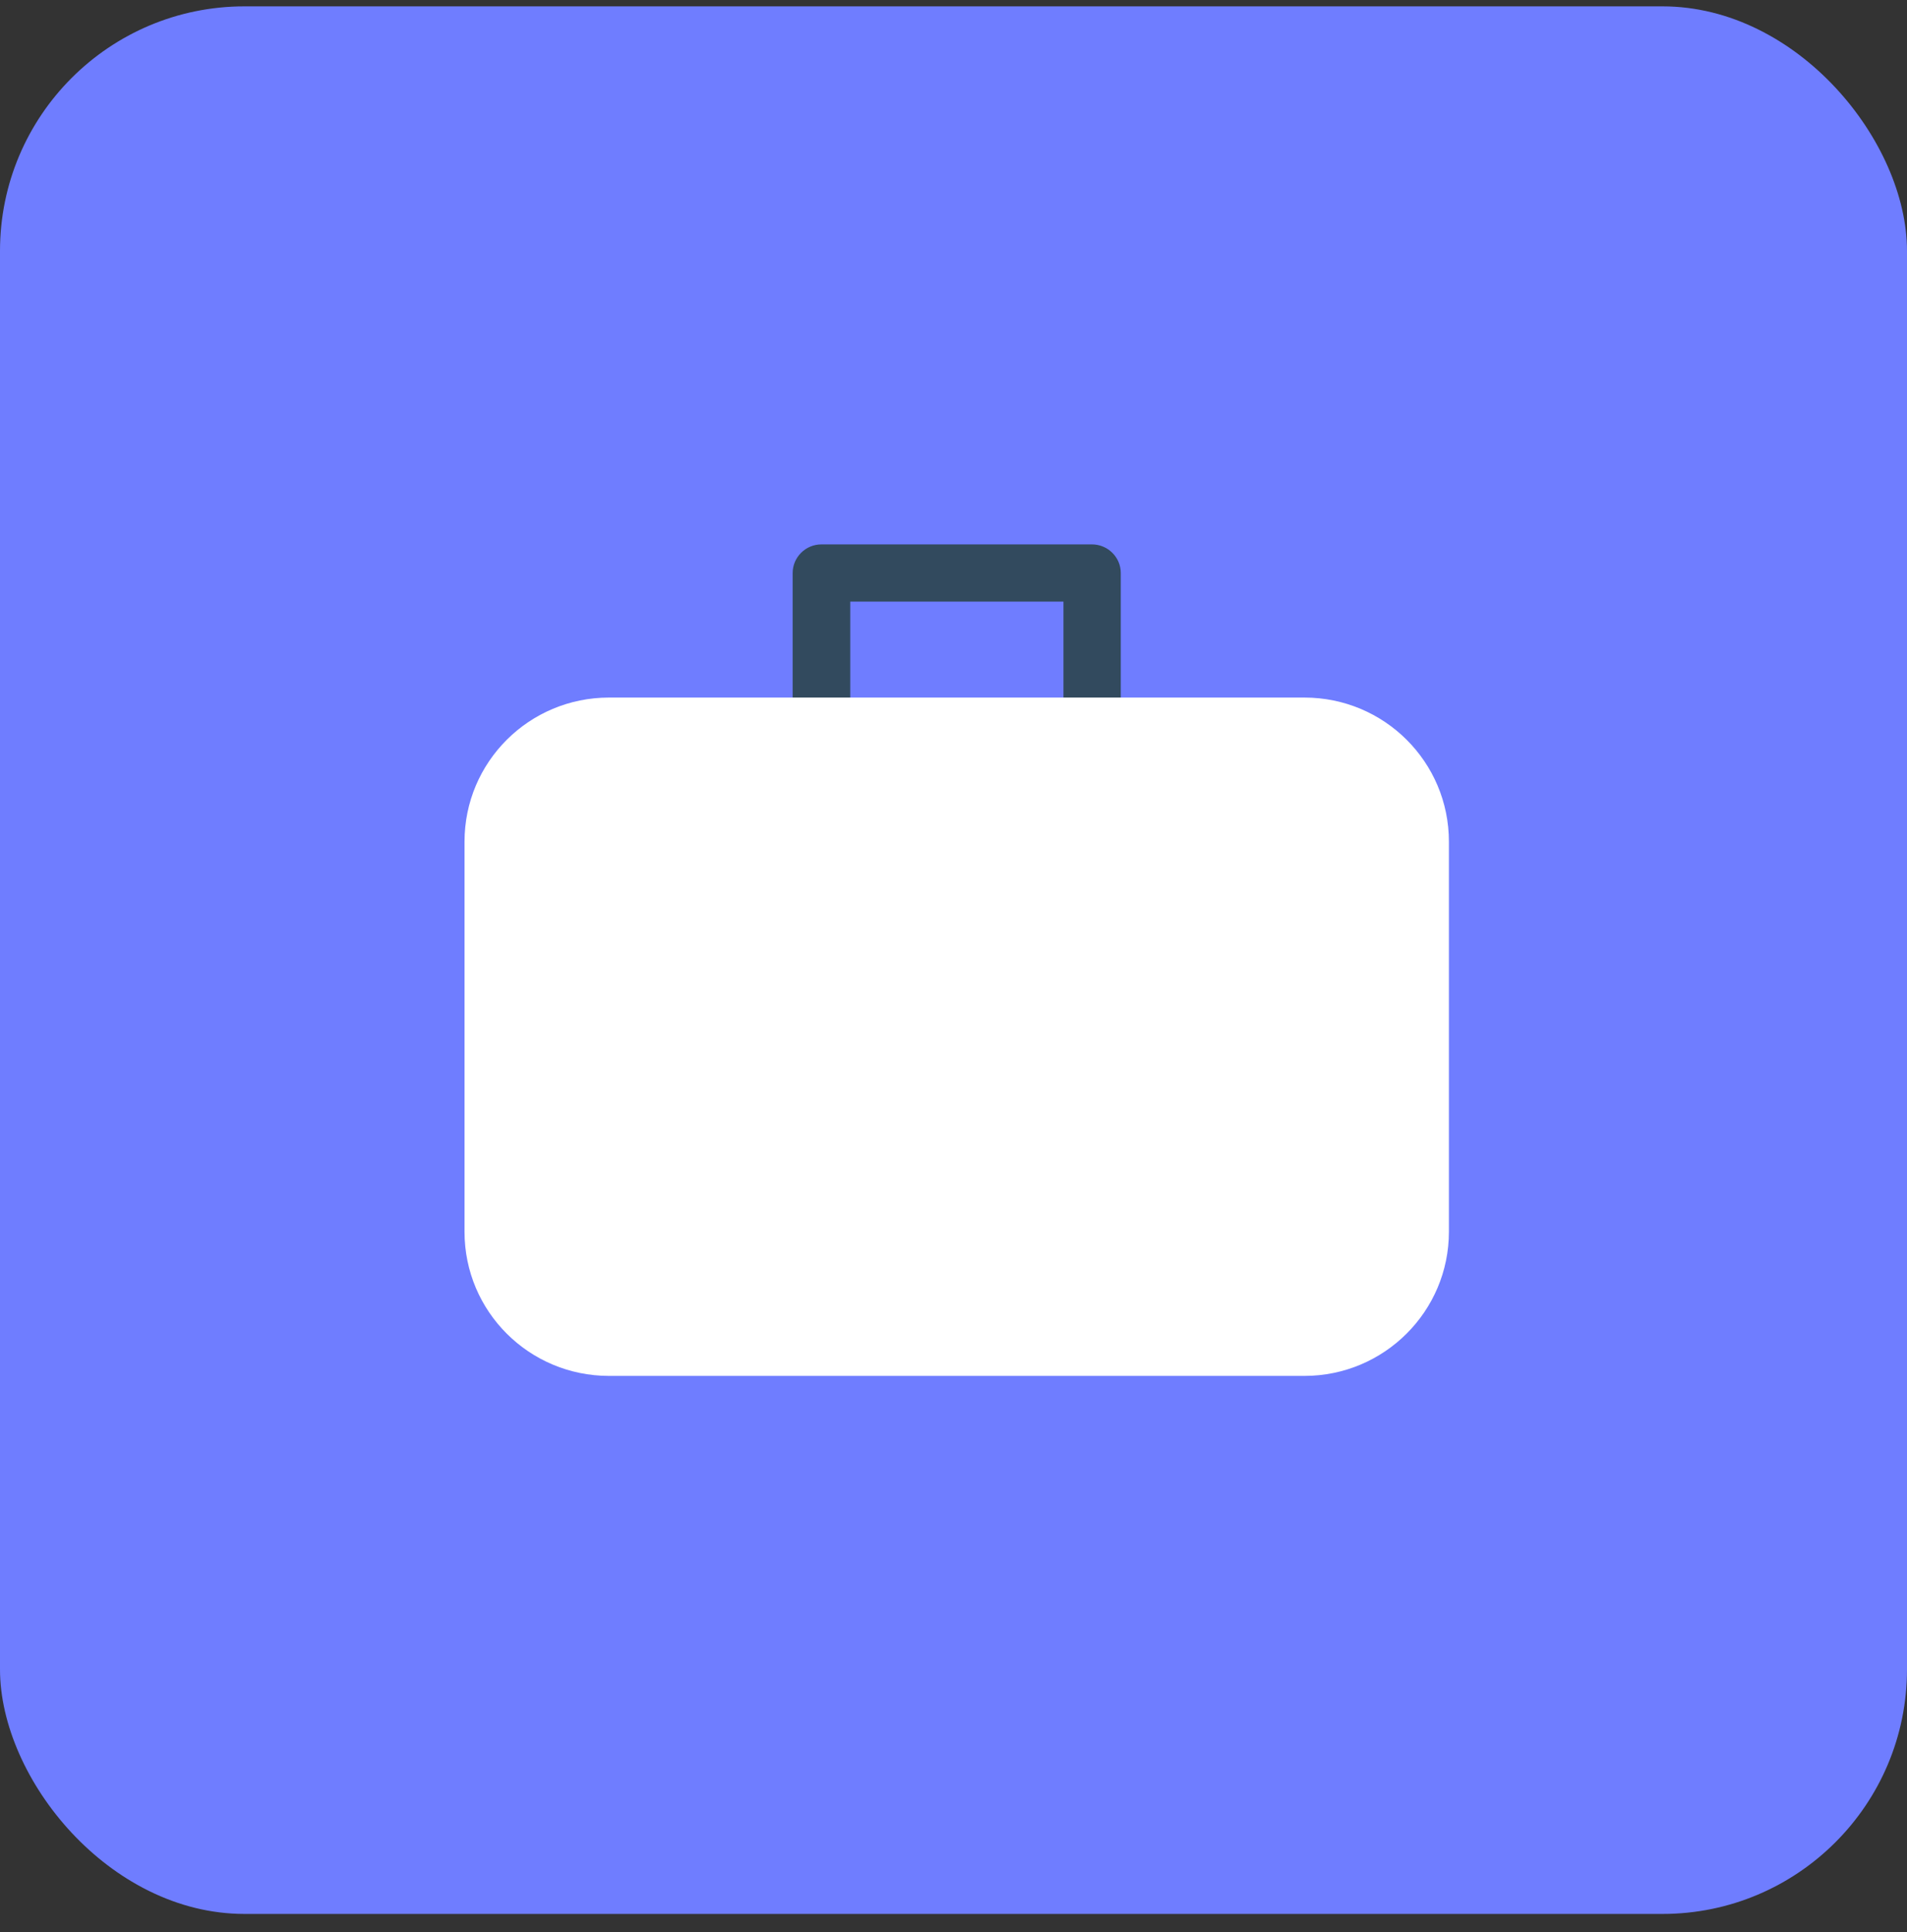 <svg width="78" height="79" viewBox="0 0 78 79" fill="none" xmlns="http://www.w3.org/2000/svg">
<rect x="0" y="0" width="78" height="79" fill="#333333" stroke="none"/>
<rect y="0.26" width="78" height="78" rx="10" fill="#6F7DFF"/>
<path d="M44.676 30.301C44.033 30.301 43.498 29.78 43.498 29.13V24.601H34.777V29.142C34.777 29.78 34.253 30.312 33.599 30.312C32.956 30.312 32.421 29.792 32.421 29.142V23.43C32.421 22.792 32.944 22.26 33.599 22.26H44.664C45.306 22.26 45.842 22.78 45.842 23.43V29.142C45.854 29.78 45.33 30.301 44.676 30.301Z" fill="#324A5E"/>
<path d="M53.352 56.26H24.912C21.642 56.26 19 53.626 19 50.367V34.416C19 31.157 21.642 28.523 24.912 28.523H53.352C56.621 28.523 59.263 31.157 59.263 34.416V50.367C59.263 53.614 56.621 56.26 53.352 56.26Z" fill="white"/>
</svg>
